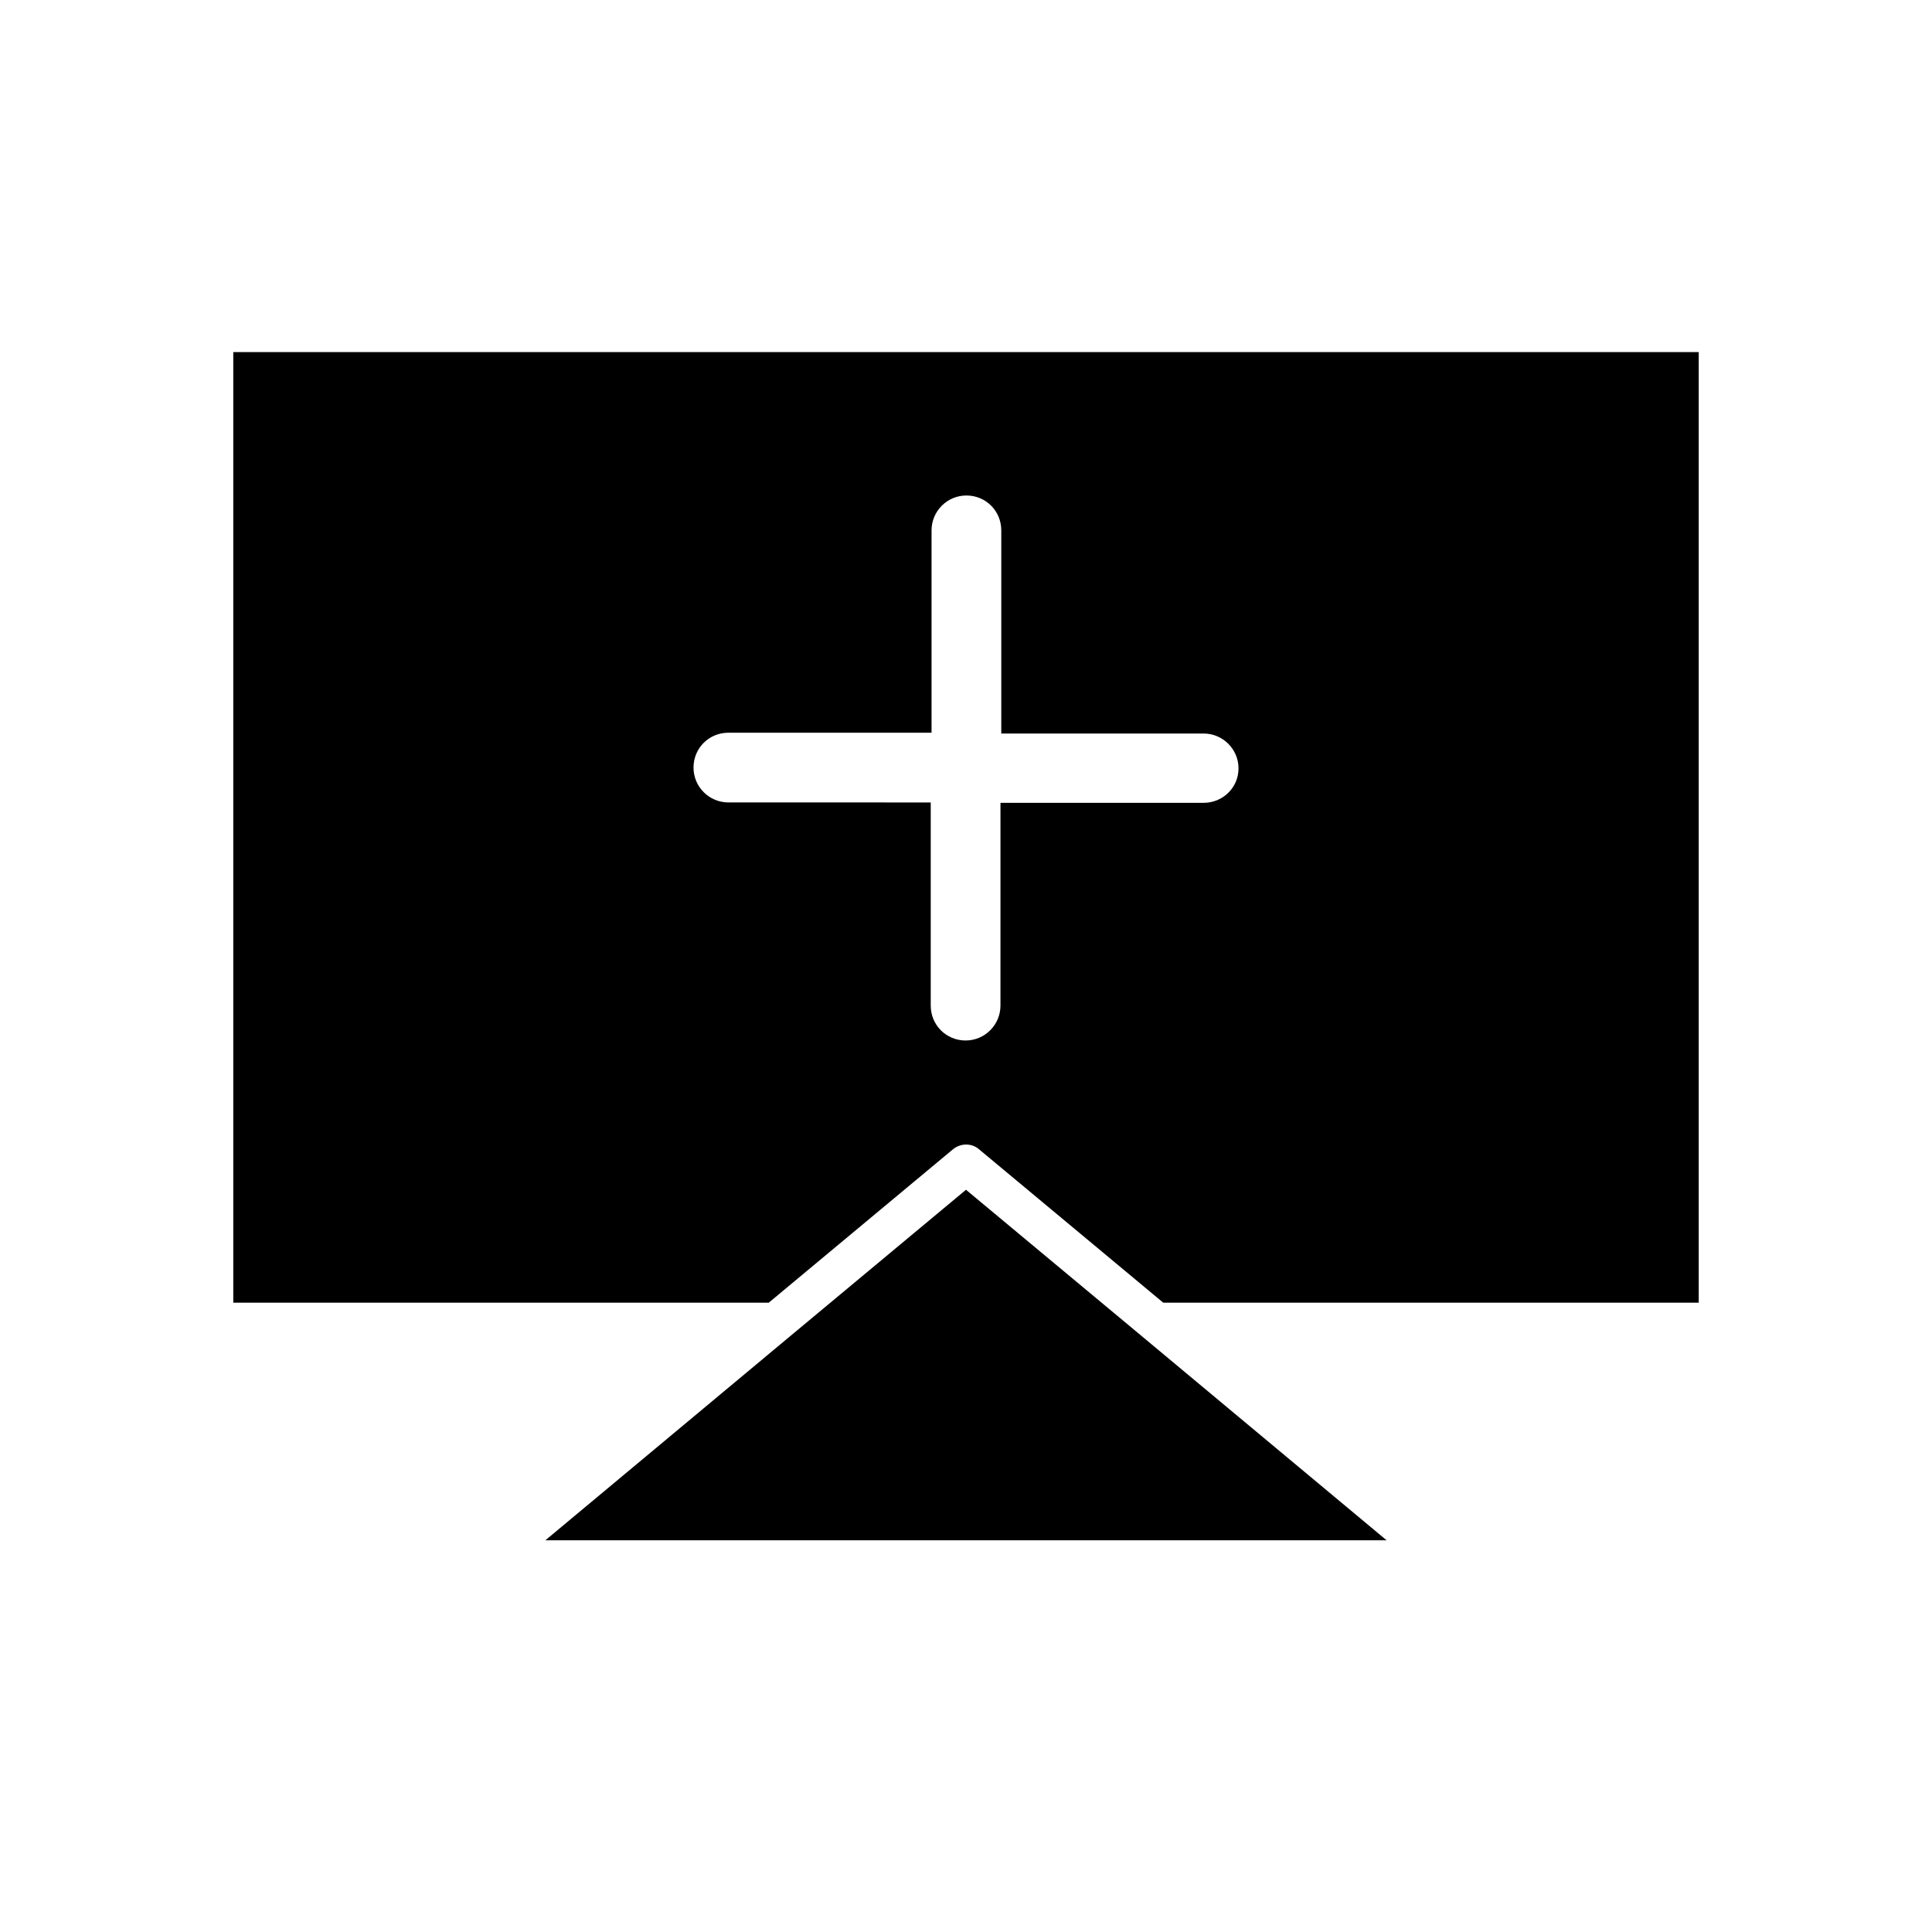 <?xml version="1.0" encoding="UTF-8"?>
<!-- Uploaded to: ICON Repo, www.iconrepo.com, Generator: ICON Repo Mixer Tools -->
<svg fill="#000000" width="800px" height="800px" version="1.1" viewBox="144 144 512 512" xmlns="http://www.w3.org/2000/svg">
 <g>
  <path d="m400 459.3-47.023 39.152-64.445 53.738h222.93l-64.445-53.738z"/>
  <path d="m205.82 237.31v251.91h141.91l48.91-40.723c1.996-1.574 4.828-1.574 6.719 0l48.91 40.723h141.91v-251.91zm257.16 119.45h-53.844l-0.004 53.742c0 5.039-4.094 9.238-9.238 9.238s-9.238-4.094-9.238-9.238v-53.844l-53.629-0.004c-5.039 0-9.238-4.094-9.238-9.238 0-5.144 4.094-9.238 9.238-9.238h53.844v-53.629c0-5.039 4.094-9.238 9.238-9.238s9.238 4.094 9.238 9.238v53.844h53.633c5.039 0 9.238 4.094 9.238 9.238-0.004 5.141-4.203 9.129-9.238 9.129z"/>
 </g>
</svg>